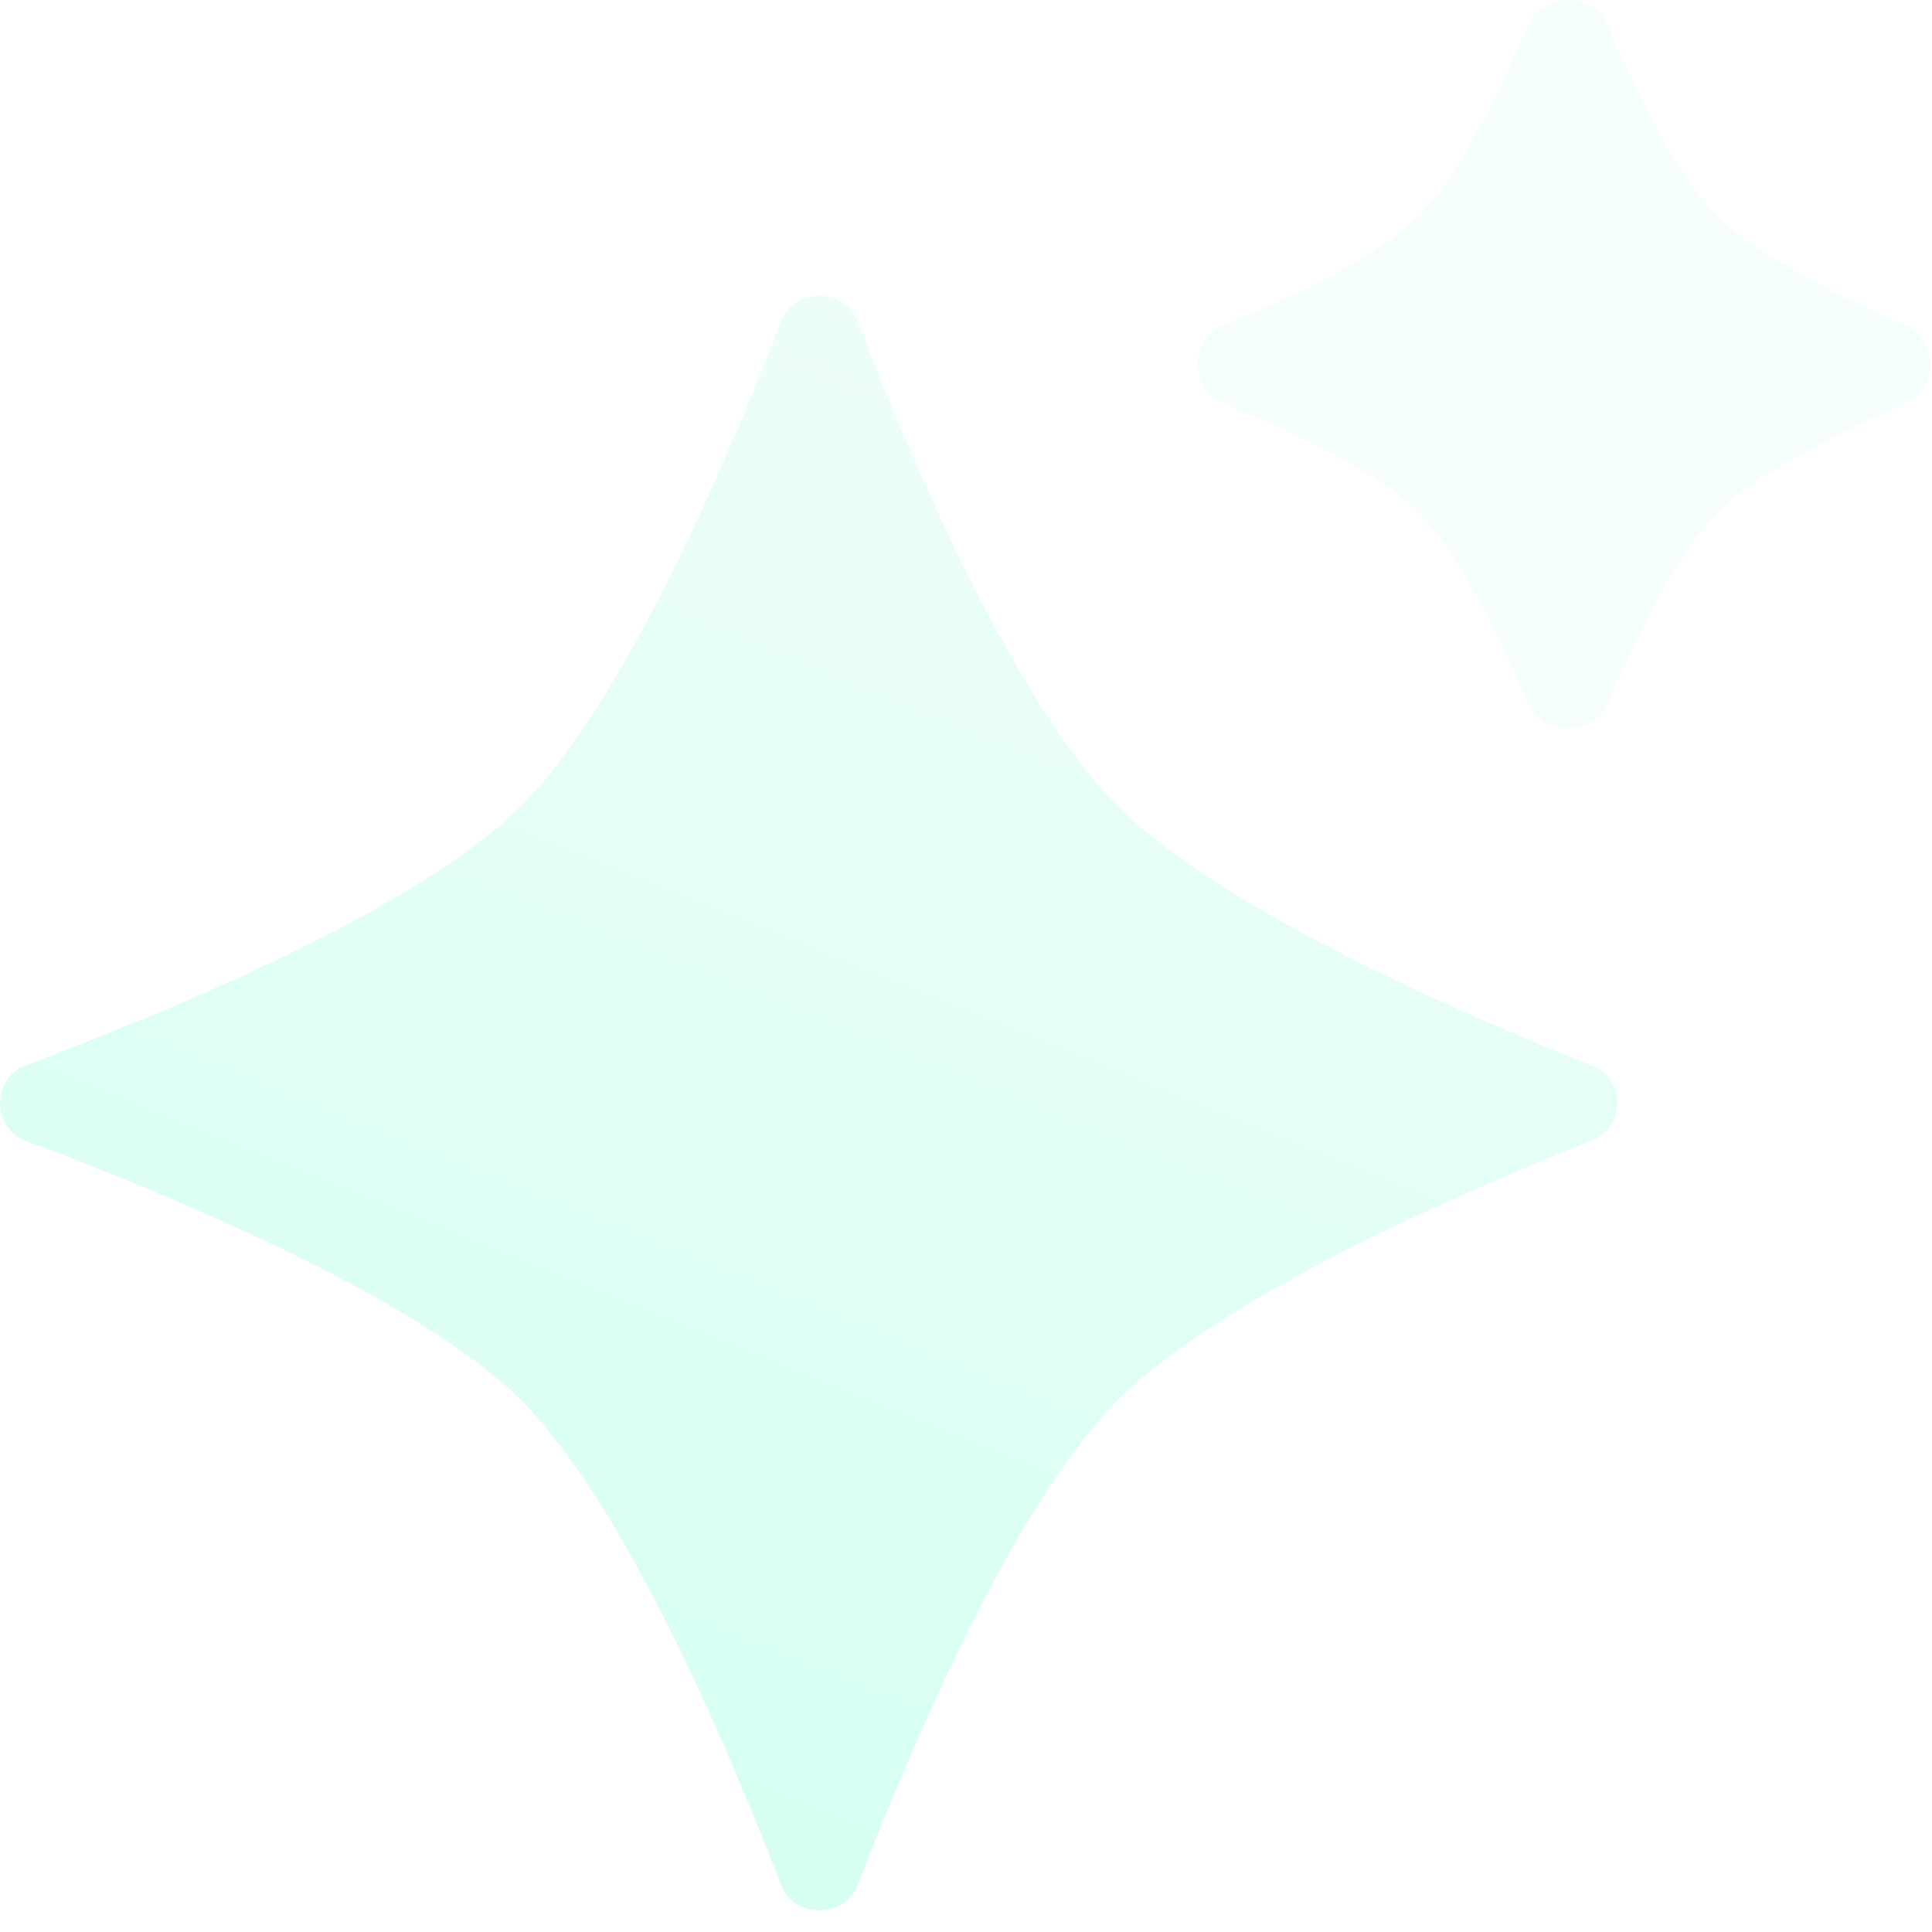 <svg width="38" height="38" viewBox="0 0 38 38" fill="none" xmlns="http://www.w3.org/2000/svg">
<g filter="url(#filter0_i_194_5485)">
<path d="M15.366 6.307C15.617 5.654 16.615 5.654 16.866 6.307C17.929 9.068 19.972 13.87 22.015 15.884C24.064 17.902 28.692 19.92 31.329 20.965C31.973 21.22 31.973 22.172 31.329 22.427C28.692 23.472 24.064 25.491 22.015 27.509C19.972 29.522 17.929 34.324 16.866 37.085C16.615 37.738 15.617 37.738 15.366 37.085C14.303 34.324 12.26 29.522 10.217 27.509C8.173 25.495 3.3 23.483 0.497 22.436C-0.166 22.188 -0.166 21.205 0.497 20.957C3.3 19.91 8.173 17.897 10.217 15.884C12.26 13.87 14.303 9.068 15.366 6.307Z" fill="url(#paint0_linear_194_5485)"/>
</g>
<g filter="url(#filter1_i_194_5485)">
<path d="M30.058 0.484C30.33 -0.161 31.353 -0.161 31.625 0.484C32.189 1.823 32.99 3.47 33.791 4.259C34.597 5.053 36.202 5.847 37.491 6.404C38.127 6.679 38.127 7.652 37.491 7.927C36.202 8.483 34.597 9.277 33.791 10.072C32.99 10.861 32.189 12.507 31.625 13.847C31.353 14.492 30.33 14.492 30.058 13.847C29.494 12.507 28.693 10.861 27.892 10.072C27.091 9.282 25.42 8.493 24.06 7.937C23.406 7.669 23.406 6.662 24.06 6.394C25.42 5.837 27.091 5.048 27.892 4.259C28.693 3.47 29.494 1.823 30.058 0.484Z" fill="#F6FEFB"/>
</g>
<defs>
<filter id="filter0_i_194_5485" x="0" y="5.817" width="31.811" height="31.758" filterUnits="userSpaceOnUse" color-interpolation-filters="sRGB">
<feFlood flood-opacity="0" result="BackgroundImageFix"/>
<feBlend mode="normal" in="SourceGraphic" in2="BackgroundImageFix" result="shape"/>
<feColorMatrix in="SourceAlpha" type="matrix" values="0 0 0 0 0 0 0 0 0 0 0 0 0 0 0 0 0 0 127 0" result="hardAlpha"/>
<feOffset/>
<feGaussianBlur stdDeviation="1.5"/>
<feComposite in2="hardAlpha" operator="arithmetic" k2="-1" k3="1"/>
<feColorMatrix type="matrix" values="0 0 0 0 0.29 0 0 0 0 0.847 0 0 0 0 0.631 0 0 0 0.5 0"/>
<feBlend mode="normal" in2="shape" result="effect1_innerShadow_194_5485"/>
</filter>
<filter id="filter1_i_194_5485" x="23.569" y="0" width="14.398" height="14.331" filterUnits="userSpaceOnUse" color-interpolation-filters="sRGB">
<feFlood flood-opacity="0" result="BackgroundImageFix"/>
<feBlend mode="normal" in="SourceGraphic" in2="BackgroundImageFix" result="shape"/>
<feColorMatrix in="SourceAlpha" type="matrix" values="0 0 0 0 0 0 0 0 0 0 0 0 0 0 0 0 0 0 127 0" result="hardAlpha"/>
<feOffset/>
<feGaussianBlur stdDeviation="1.5"/>
<feComposite in2="hardAlpha" operator="arithmetic" k2="-1" k3="1"/>
<feColorMatrix type="matrix" values="0 0 0 0 0.29 0 0 0 0 0.847 0 0 0 0 0.631 0 0 0 0.2 0"/>
<feBlend mode="normal" in2="shape" result="effect1_innerShadow_194_5485"/>
</filter>
<linearGradient id="paint0_linear_194_5485" x1="31.802" y1="-0.845" x2="16.231" y2="37.706" gradientUnits="userSpaceOnUse">
<stop stop-color="#F6FEFB"/>
<stop offset="1" stop-color="#D6FFF0"/>
</linearGradient>
</defs>
</svg>
